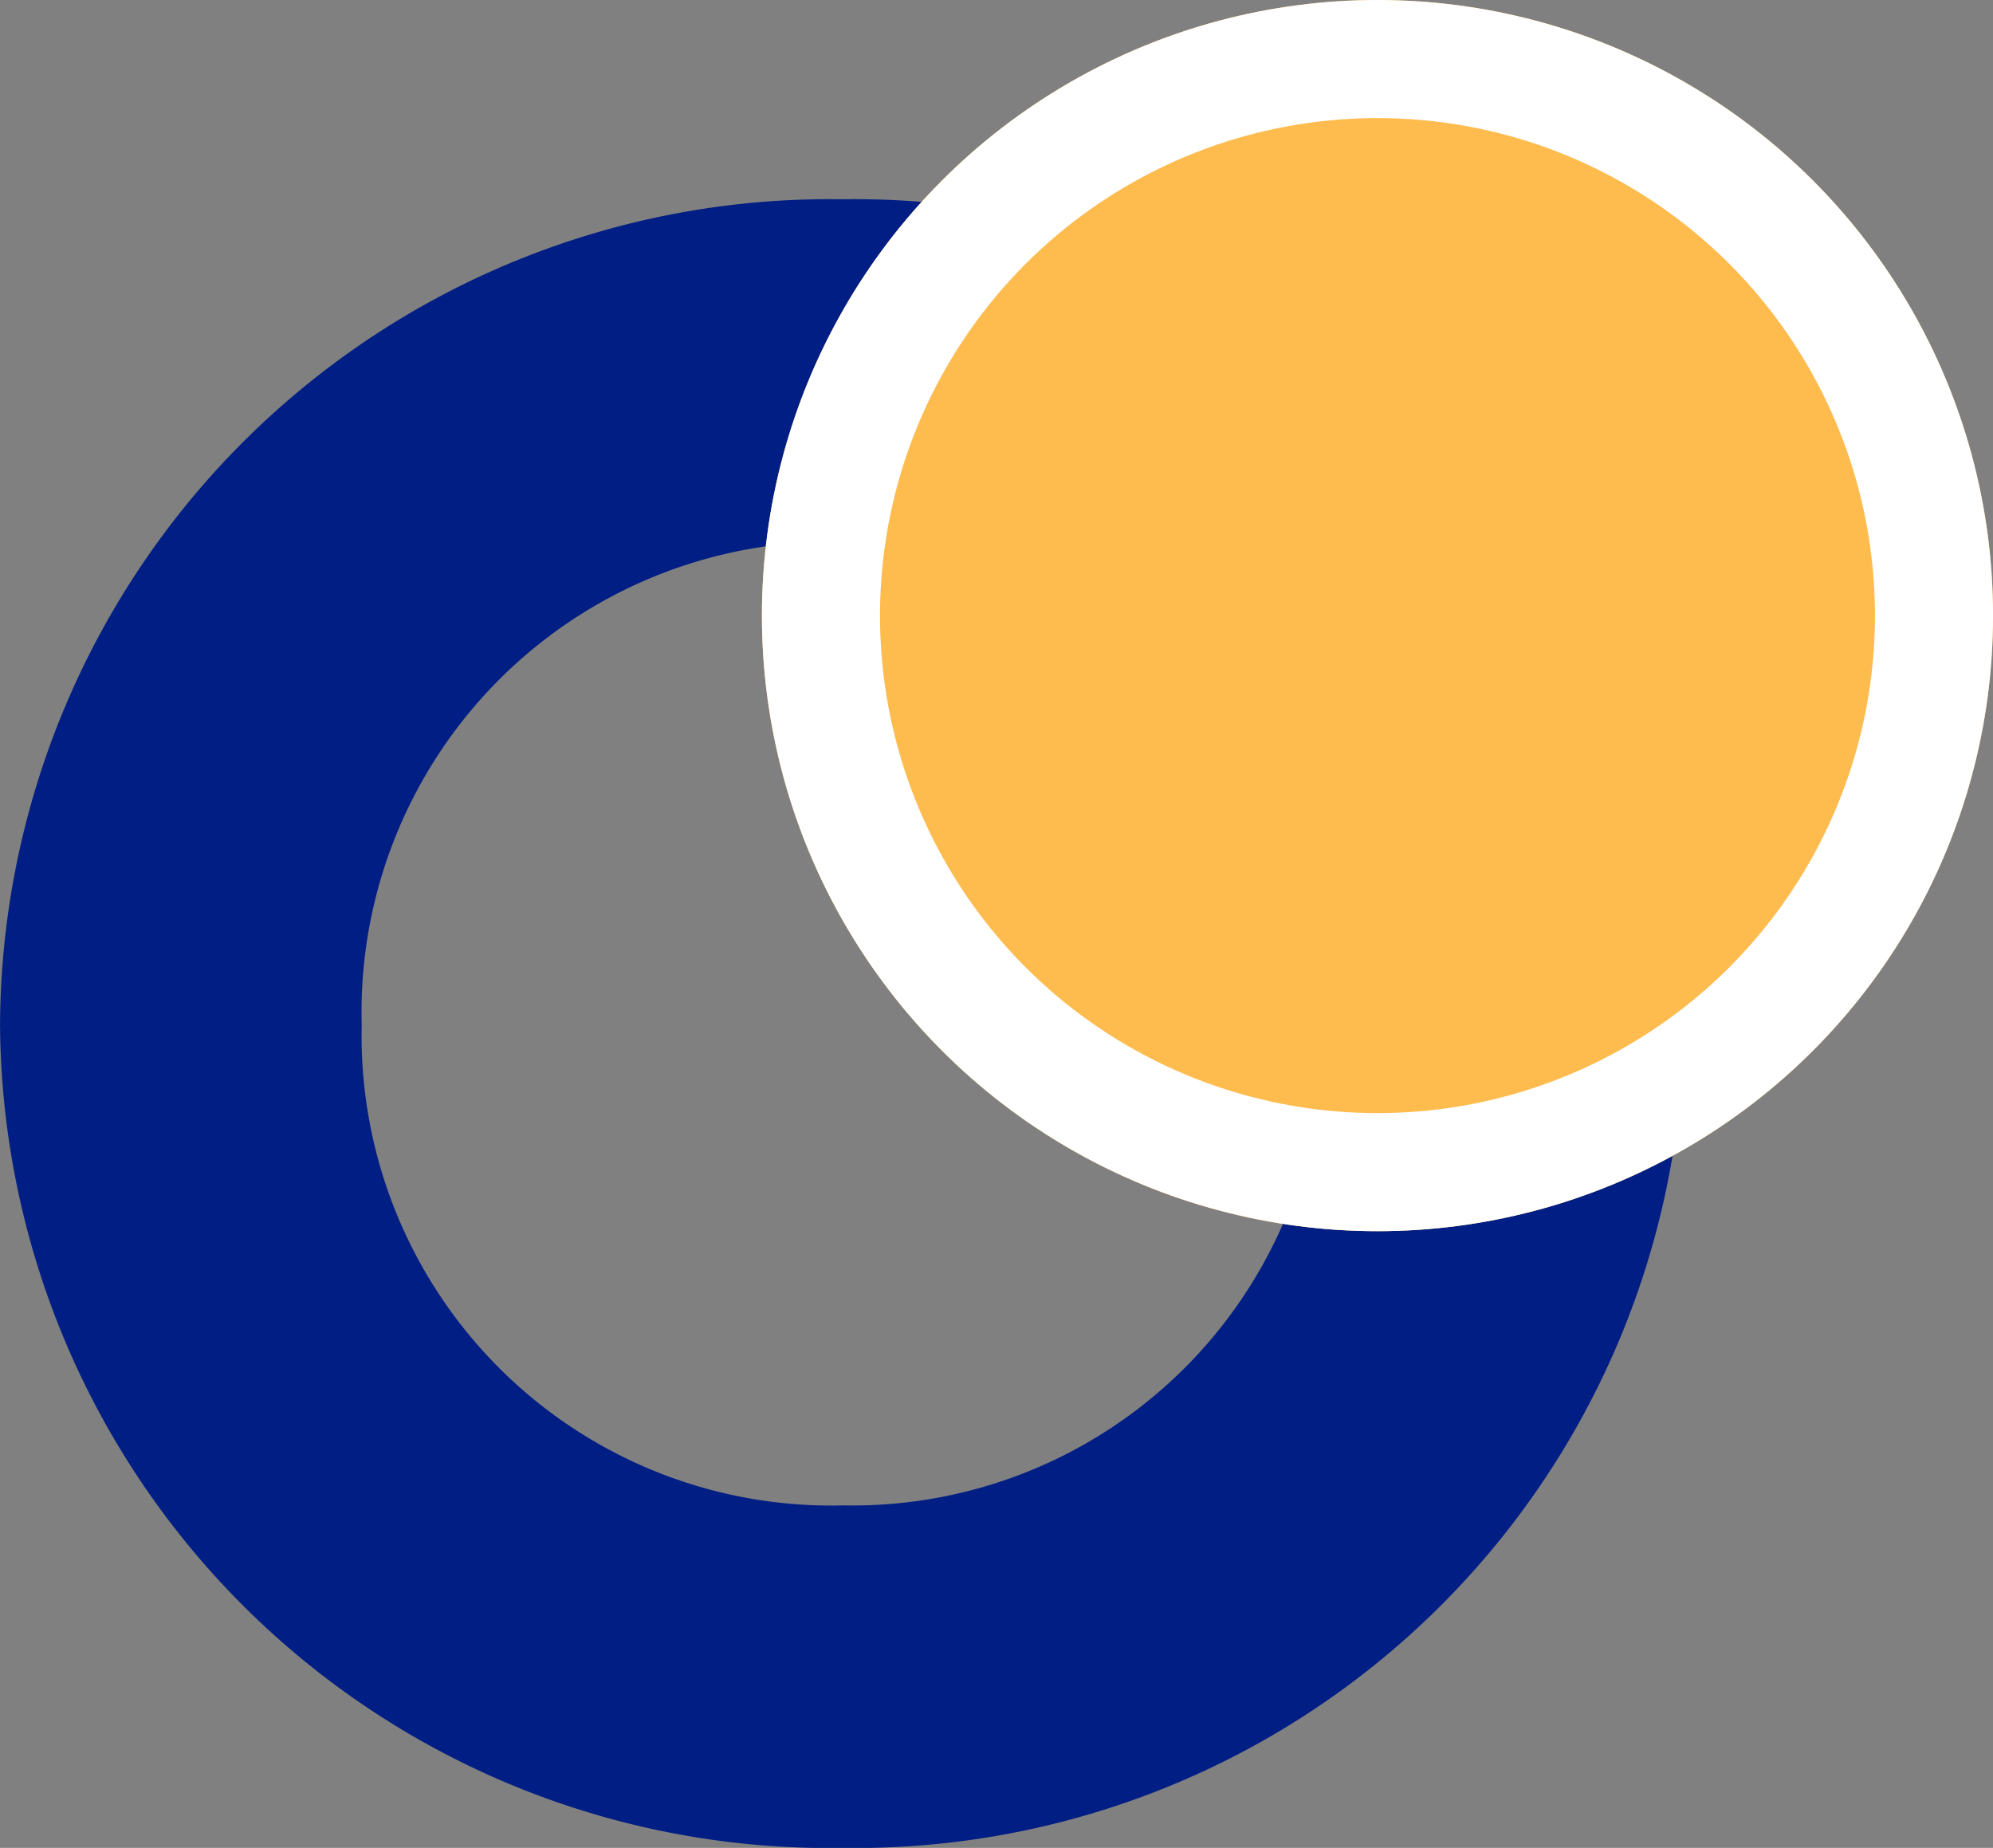 <svg xmlns="http://www.w3.org/2000/svg" width="50.631" height="46.943" viewBox="0 0 50.631 46.943">
  <rect x="0" y="0" width="50.631" height="46.943" fill="#808080" stroke="none"/>
  <g id="Group_5434" data-name="Group 5434" transform="translate(14789.616 5388)">
    <path id="Path_6454" data-name="Path 6454" d="M-75.227-44.474a21.054,21.054,0,0,0,21.388-20.9A21.071,21.071,0,0,0-75.227-86.355,21.071,21.071,0,0,0-96.615-65.374,21.054,21.054,0,0,0-75.227-44.474Zm0-8.7a11.932,11.932,0,0,1-12.2-12.2,11.951,11.951,0,0,1,12.2-12.28,11.951,11.951,0,0,1,12.2,12.28A11.932,11.932,0,0,1-75.227-53.176Z" transform="translate(-14693 -5296.583)" fill="#011e84"/>
    <g id="Ellipse_620" data-name="Ellipse 620" transform="translate(-14770.26 -5388)" fill="#febb4e" stroke="#fff" stroke-width="3">
      <circle cx="15.638" cy="15.638" r="15.638" stroke="none"/>
      <circle cx="15.638" cy="15.638" r="14.138" fill="none"/>
    </g>
  </g>
</svg>
